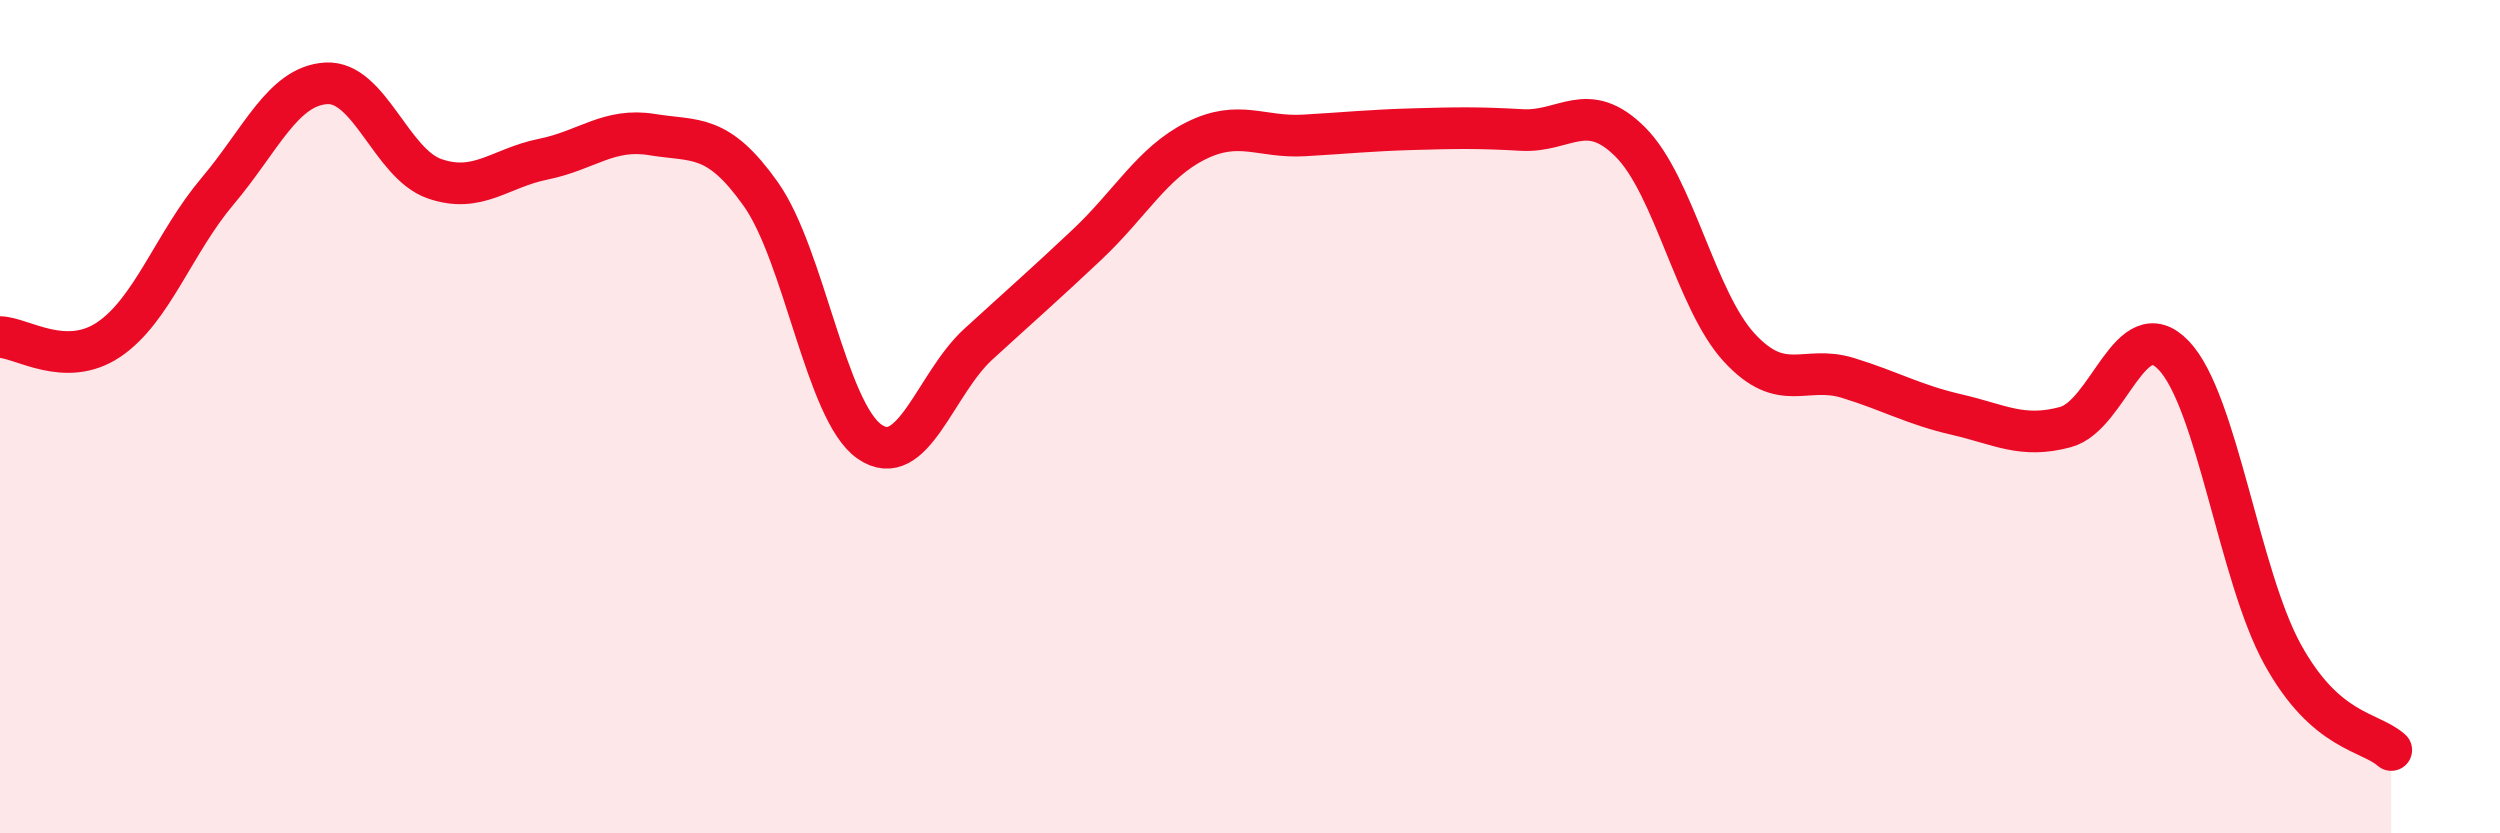 
    <svg width="60" height="20" viewBox="0 0 60 20" xmlns="http://www.w3.org/2000/svg">
      <path
        d="M 0,8.09 C 0.52,8.1 1.57,8.85 2.61,8.15 C 3.65,7.45 4.18,5.82 5.22,4.59 C 6.26,3.36 6.79,2.06 7.83,2 C 8.87,1.94 9.39,3.93 10.43,4.29 C 11.47,4.65 12,4.03 13.04,3.82 C 14.08,3.61 14.61,3.06 15.65,3.23 C 16.69,3.4 17.22,3.19 18.26,4.66 C 19.3,6.13 19.83,9.88 20.87,10.6 C 21.91,11.32 22.44,9.21 23.48,8.26 C 24.52,7.31 25.05,6.85 26.09,5.87 C 27.13,4.89 27.66,3.9 28.7,3.38 C 29.74,2.86 30.26,3.31 31.3,3.25 C 32.34,3.19 32.87,3.13 33.91,3.1 C 34.95,3.07 35.48,3.06 36.52,3.12 C 37.56,3.18 38.09,2.37 39.13,3.41 C 40.17,4.45 40.7,7.21 41.74,8.34 C 42.78,9.47 43.31,8.75 44.35,9.07 C 45.39,9.39 45.92,9.71 46.96,9.95 C 48,10.19 48.53,10.53 49.57,10.25 C 50.61,9.97 51.13,7.44 52.17,8.53 C 53.21,9.62 53.74,13.81 54.78,15.7 C 55.82,17.59 56.87,17.54 57.39,18L57.39 20L0 20Z"
        fill="#EB0A25"
        opacity="0.1"
        stroke-linecap="round"
        stroke-linejoin="round"
      />
      <path
        d="M 0,8.09 C 0.52,8.1 1.57,8.85 2.61,8.15 C 3.65,7.45 4.18,5.82 5.22,4.59 C 6.26,3.36 6.79,2.06 7.83,2 C 8.87,1.94 9.39,3.93 10.43,4.29 C 11.47,4.65 12,4.03 13.04,3.82 C 14.08,3.61 14.61,3.06 15.65,3.23 C 16.69,3.4 17.22,3.19 18.26,4.66 C 19.3,6.13 19.83,9.88 20.87,10.6 C 21.91,11.32 22.44,9.21 23.48,8.26 C 24.52,7.31 25.05,6.85 26.09,5.87 C 27.13,4.89 27.66,3.9 28.7,3.38 C 29.74,2.86 30.26,3.31 31.3,3.25 C 32.34,3.19 32.87,3.13 33.91,3.1 C 34.95,3.07 35.48,3.06 36.52,3.12 C 37.56,3.18 38.09,2.37 39.13,3.41 C 40.17,4.45 40.7,7.21 41.74,8.34 C 42.78,9.47 43.31,8.75 44.35,9.07 C 45.39,9.39 45.92,9.71 46.96,9.95 C 48,10.19 48.53,10.53 49.57,10.25 C 50.61,9.97 51.13,7.44 52.17,8.53 C 53.21,9.62 53.74,13.81 54.78,15.7 C 55.82,17.59 56.87,17.54 57.39,18"
        stroke="#EB0A25"
        stroke-width="1"
        fill="none"
        stroke-linecap="round"
        stroke-linejoin="round"
      />
    </svg>
  